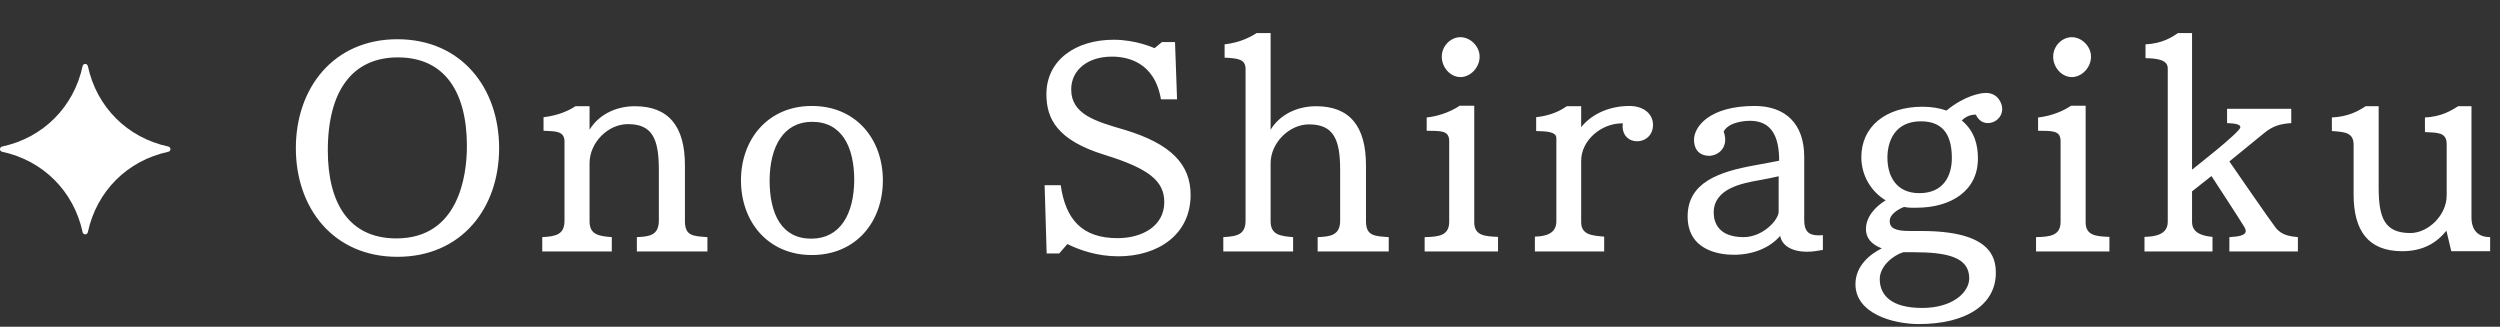 <svg width="176" height="23" viewBox="0 0 176 23" fill="none" xmlns="http://www.w3.org/2000/svg">
<rect x="0" y="0" width="176" height="23" fill="#333333" stroke="none"/>
<path d="M5.816 16.348C5.196 13.463 3.038 11.304 0.152 10.684C-0.051 10.636 -0.051 10.364 0.152 10.316C3.038 9.696 5.196 7.538 5.816 4.652C5.864 4.449 6.136 4.449 6.184 4.652C6.804 7.538 8.962 9.696 11.848 10.316C12.051 10.364 12.051 10.636 11.848 10.684C8.962 11.304 6.804 13.463 6.184 16.348C6.136 16.551 5.864 16.551 5.816 16.348Z" fill="white"/>
<path d="M27.974 18.08C23.492 18.08 20.828 14.678 20.828 10.43C20.828 6.182 23.492 2.762 27.974 2.762C32.474 2.762 35.138 6.182 35.138 10.43C35.138 14.678 32.474 18.08 27.974 18.08ZM27.902 16.784C32.312 16.784 32.87 12.338 32.87 10.286C32.87 6.47 31.304 4.04 28.01 4.04C24.86 4.04 23.078 6.326 23.078 10.592C23.078 14.372 24.626 16.784 27.902 16.784ZM49.803 17.702H44.835V16.694C45.717 16.658 46.383 16.568 46.383 15.524V11.96C46.383 9.782 45.933 8.738 44.205 8.738C42.801 8.738 41.505 10.034 41.505 11.492V15.578C41.505 16.514 42.135 16.622 43.071 16.694V17.702H38.175V16.694C39.183 16.64 39.741 16.496 39.741 15.524V9.98C39.741 9.224 39.147 9.242 38.265 9.206V8.252C39.363 8.126 40.101 7.748 40.515 7.478H41.505V9.134C42.099 8.144 43.269 7.478 44.691 7.478C47.067 7.478 48.219 8.882 48.219 11.636V15.578C48.219 16.622 48.813 16.622 49.803 16.694V17.702ZM57.15 17.954C54.054 17.954 52.164 15.596 52.164 12.698C52.164 9.818 54.054 7.46 57.15 7.46C60.282 7.46 62.154 9.818 62.154 12.698C62.154 15.596 60.282 17.954 57.15 17.954ZM54.18 12.68C54.18 15.074 55.026 16.802 57.114 16.802C59.148 16.802 60.12 15.074 60.138 12.68C60.138 10.322 59.256 8.576 57.168 8.576C55.17 8.576 54.198 10.304 54.18 12.68ZM74.567 17.846H73.685L73.541 13.04H74.675C75.017 15.452 76.187 16.766 78.671 16.766C80.435 16.766 81.965 15.902 81.965 14.228C81.965 12.752 80.903 11.87 77.753 10.898C74.423 9.872 73.667 8.36 73.667 6.632C73.667 4.238 75.719 2.798 78.401 2.798C79.967 2.798 81.191 3.356 81.281 3.392L81.803 2.96H82.721L82.865 6.992H81.731C81.281 4.328 79.319 3.986 78.275 3.986C76.565 3.986 75.413 4.94 75.413 6.29C75.413 8.054 77.123 8.54 79.157 9.134C82.451 10.124 83.819 11.582 83.819 13.724C83.819 16.496 81.551 18.044 78.725 18.044C77.267 18.044 76.007 17.612 75.143 17.18L74.567 17.846ZM97.767 17.702H92.763V16.694C93.663 16.658 94.347 16.568 94.347 15.524V11.96C94.347 9.8 93.879 8.756 92.151 8.756C90.766 8.756 89.451 10.052 89.451 11.492V15.578C89.451 16.514 90.1 16.622 91.035 16.694V17.702H86.121V16.694C87.129 16.64 87.688 16.496 87.688 15.524V4.868C87.688 4.148 87.147 4.112 86.212 4.058V3.122C87.309 2.996 88.047 2.6 88.462 2.33H89.451V9.134C90.046 8.144 91.216 7.478 92.656 7.478C95.013 7.478 96.165 8.882 96.165 11.636V15.578C96.165 16.622 96.778 16.622 97.767 16.694V17.702ZM105.461 17.702H100.295V16.694C101.321 16.676 102.023 16.568 102.023 15.614V9.926C102.023 9.152 101.375 9.224 100.439 9.206V8.27C101.483 8.162 102.347 7.73 102.761 7.442H103.787V15.65C103.787 16.586 104.525 16.64 105.461 16.676V17.702ZM102.815 5.426C102.113 5.426 101.501 4.76 101.501 3.986C101.501 3.248 102.113 2.618 102.815 2.618C103.517 2.618 104.165 3.266 104.165 3.986C104.165 4.76 103.517 5.426 102.815 5.426ZM112.934 17.702H108.056V16.658C108.866 16.64 109.568 16.424 109.568 15.578V9.728C109.568 9.296 108.974 9.242 108.146 9.224V8.252C109.262 8.126 109.91 7.748 110.306 7.478H111.314V8.954C112.106 7.964 113.384 7.46 114.716 7.46C115.688 7.46 116.372 8 116.372 8.792C116.372 9.458 115.904 9.944 115.238 9.944C114.734 9.944 114.23 9.602 114.23 8.864C114.23 8.81 114.248 8.756 114.248 8.684H114.176C112.754 8.684 111.314 9.854 111.314 11.33V15.632C111.314 16.55 112.106 16.586 112.934 16.658V17.702ZM127.269 17.72H127.197C126.099 17.72 125.433 17.252 125.325 16.604C124.569 17.486 123.345 17.936 122.067 17.936C121.005 17.936 118.809 17.612 118.809 15.236C118.809 12.842 121.023 12.086 123.543 11.636C124.101 11.528 124.677 11.438 125.253 11.312C125.253 9.602 124.713 8.504 123.201 8.504C123.111 8.504 121.743 8.504 121.347 9.26C121.419 9.458 121.455 9.674 121.455 9.818C121.455 10.61 120.807 10.97 120.321 10.97C119.745 10.97 119.259 10.628 119.259 9.836C119.259 8.936 120.321 7.46 123.525 7.46C125.703 7.46 127.017 8.72 127.017 11.042V15.488C127.017 16.226 127.287 16.568 128.007 16.568C128.097 16.568 128.205 16.568 128.331 16.55V17.594C127.917 17.666 127.593 17.72 127.269 17.72ZM125.217 14.894V12.41C124.767 12.518 124.263 12.608 123.885 12.68C122.679 12.896 120.645 13.256 120.645 14.966C120.645 15.668 120.987 16.694 122.751 16.694C124.101 16.694 125.217 15.488 125.217 14.894ZM134.44 16.262H135.268C140.128 16.262 140.506 18.098 140.506 19.214C140.506 21.446 138.418 22.814 135.088 22.814C133.27 22.814 130.624 22.076 130.624 20.006C130.624 18.656 131.74 17.846 132.478 17.486C131.722 17.198 131.362 16.73 131.362 16.136C131.362 15.254 132.028 14.552 132.748 14.102C131.758 13.508 131.038 12.392 131.038 11.06C131.038 8.918 132.748 7.514 135.34 7.514C136.024 7.514 136.564 7.622 137.032 7.784C138.292 6.74 139.426 6.542 139.804 6.542C140.668 6.542 140.956 7.298 140.956 7.658C140.956 8.288 140.434 8.666 139.948 8.666C139.588 8.666 139.282 8.468 139.102 8.072H139.048C138.652 8.072 138.31 8.27 138.112 8.486C139.048 9.26 139.246 10.268 139.246 11.168C139.246 13.418 137.374 14.624 134.908 14.624H134.548C134.35 14.624 134.278 14.606 134.044 14.57C133.702 14.696 133.036 15.056 133.036 15.56C133.036 16.028 133.36 16.262 134.44 16.262ZM134.692 17.756H133.99C133.234 17.99 132.334 18.764 132.334 19.646C132.334 20.78 133.144 21.68 135.322 21.68C137.464 21.68 138.634 20.582 138.634 19.592C138.634 18.08 137.032 17.756 134.692 17.756ZM135.124 13.598C136.852 13.598 137.41 12.338 137.41 11.132C137.41 9.728 136.96 8.54 135.232 8.54C133.36 8.54 132.874 9.998 132.874 11.096C132.874 12.32 133.432 13.598 135.124 13.598ZM148.503 17.702H143.337V16.694C144.363 16.676 145.065 16.568 145.065 15.614V9.926C145.065 9.152 144.417 9.224 143.481 9.206V8.27C144.525 8.162 145.389 7.73 145.803 7.442H146.829V15.65C146.829 16.586 147.567 16.64 148.503 16.676V17.702ZM145.857 5.426C145.155 5.426 144.543 4.76 144.543 3.986C144.543 3.248 145.155 2.618 145.857 2.618C146.559 2.618 147.207 3.266 147.207 3.986C147.207 4.76 146.559 5.426 145.857 5.426ZM161.772 17.702H156.948V16.694C157.56 16.658 158.1 16.586 158.1 16.262C158.1 16.19 158.064 16.1 158.01 15.992C157.722 15.506 155.688 12.392 155.688 12.392L154.32 13.472V15.632C154.32 16.478 155.202 16.622 155.76 16.676V17.702H150.972V16.676C151.728 16.658 152.61 16.514 152.61 15.614V4.814C152.61 4.202 151.854 4.112 151.044 4.094V3.122C152.232 3.068 152.934 2.6 153.33 2.33H154.32V11.942C154.428 11.852 157.722 9.296 157.722 8.954C157.722 8.774 157.416 8.684 156.786 8.666V7.658H161.304V8.666C160.53 8.72 160.008 8.864 159.396 9.368L156.948 11.366C156.948 11.366 159.9 15.65 160.206 16.028C160.656 16.604 161.304 16.64 161.772 16.694V17.702ZM175.306 17.684H172.57L172.228 16.244C171.526 17.108 170.572 17.684 169.114 17.684C166.738 17.684 165.694 16.262 165.694 13.688V10.196C165.694 9.296 165.028 9.296 164.164 9.224V8.27C165.334 8.216 166.054 7.802 166.54 7.478H167.458V13.202C167.458 15.308 167.854 16.406 169.69 16.406C170.932 16.406 172.246 15.164 172.246 13.76V10.142C172.246 9.278 171.544 9.35 170.716 9.296V8.27C171.868 8.216 172.534 7.802 173.056 7.478H173.992V15.344C173.992 15.866 174.19 16.694 175.306 16.694V17.684Z" fill="white"/>
</svg>
